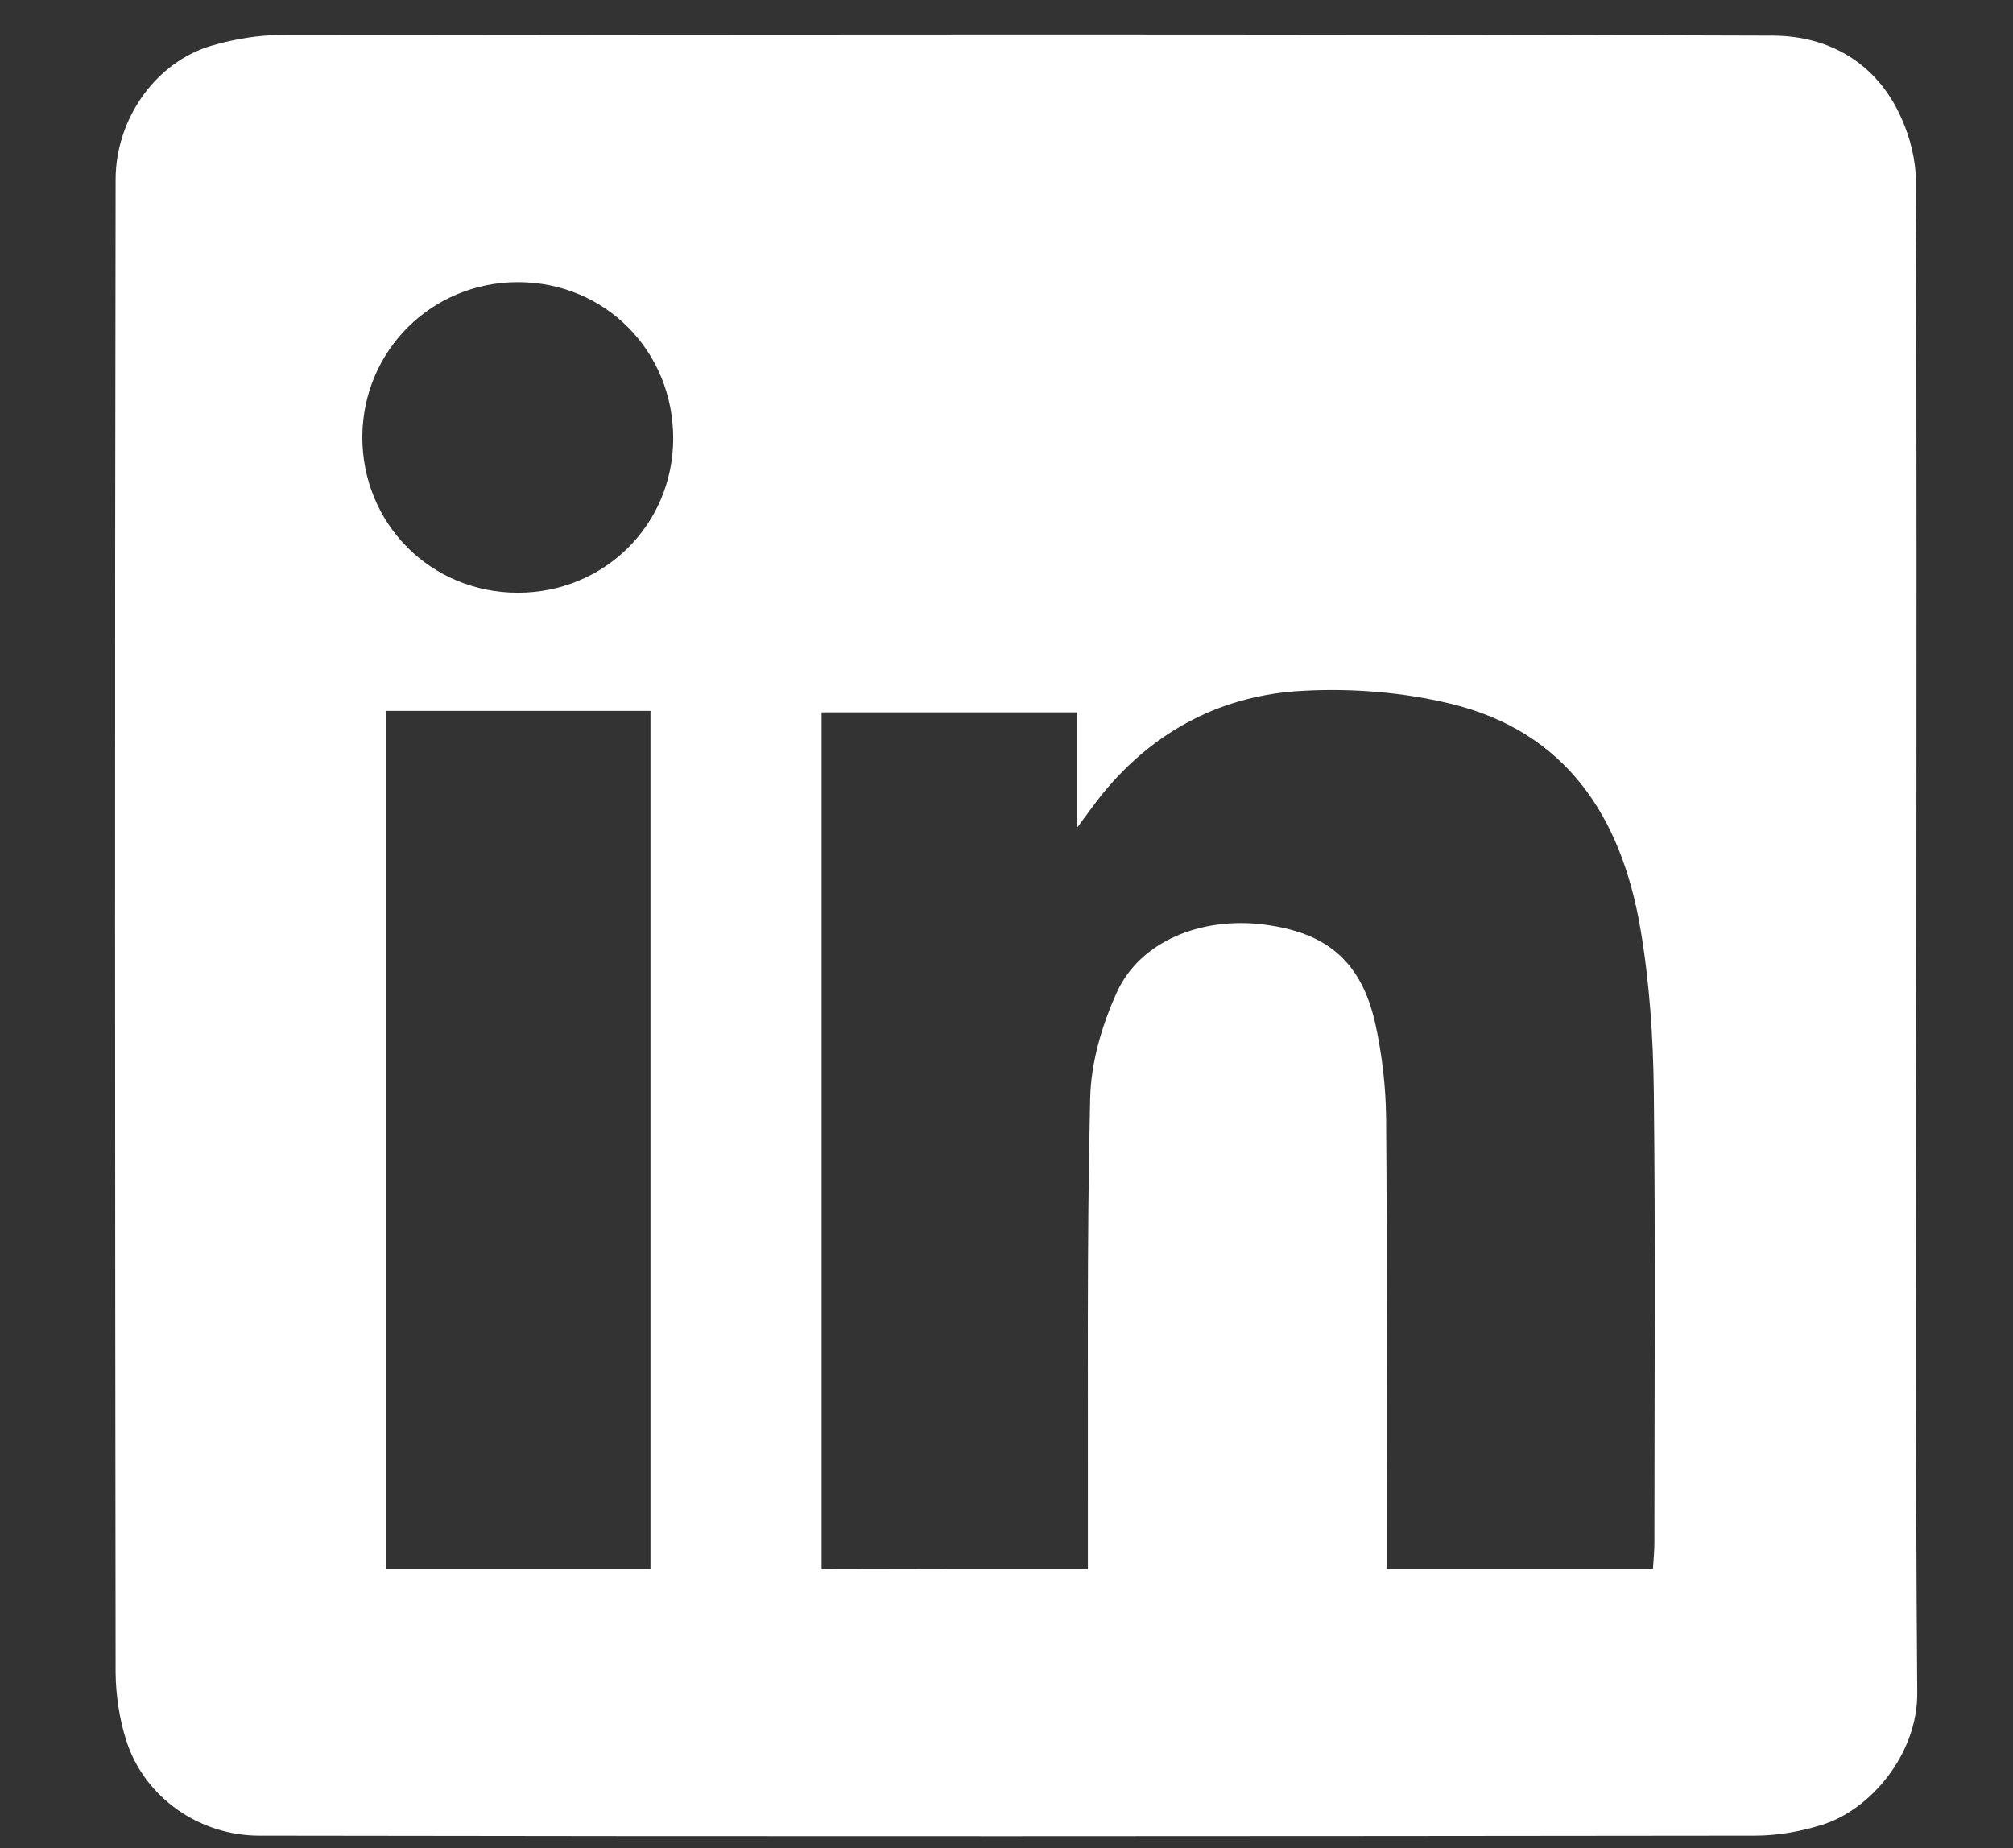 <?xml version="1.0" encoding="utf-8"?>
<!-- Generator: Adobe Illustrator 18.0.0, SVG Export Plug-In . SVG Version: 6.00 Build 0)  -->
<!DOCTYPE svg PUBLIC "-//W3C//DTD SVG 1.1//EN" "http://www.w3.org/Graphics/SVG/1.1/DTD/svg11.dtd">
<svg version="1.1" id="1" xmlns="http://www.w3.org/2000/svg" xmlns:xlink="http://www.w3.org/1999/xlink" x="0px" y="0px"
	 viewBox="0 0 700 642.6" enable-background="new 0 0 700 642.6" xml:space="preserve">
<rect x="0" y="0" width="700" height="642.6" fill="#333333" stroke="none"/>
<path display="none" d="M23.8,628.2c81.4-93,161.4-184.6,241.7-276.3C180.8,241,96.2,130.5,11.1,19.1c2.3-0.3,3.7-0.7,5.2-0.7
	c67.4,0,134.8,0.1,202.3-0.2c5.2,0,7.4,2.8,9.9,6.2c45.4,60.1,90.9,120.2,136.3,180.3c2,2.6,4,5.2,6.5,8.4c1.9-2,3.6-3.8,5.2-5.6
	C430,146.2,483.7,84.9,537.2,23.6c3.2-3.6,6.2-5.4,11.2-5.3c29.6,0.2,59.3,0.1,88.9,0.1c2,0,4,0,8,0c-76,86.9-150.9,172.5-226,258.4
	c88.3,116.8,176.5,233.4,265.3,350.8c-2.6,0.3-4.3,0.7-6,0.7c-65.3,0-130.6,0-196,0.1c-4.7,0-7.1-1.9-9.6-5.3
	c-51.2-67.1-102.5-134.2-153.8-201.2c-1.5-2-3.2-4-5.2-6.6c-2.1,2.3-3.9,4.2-5.7,6.3c-58.8,67.2-117.7,134.4-176.4,201.8
	c-3.2,3.7-6.4,5.1-11.3,5.1C89,628.1,57.5,628.2,23.8,628.2z M131.4,77c2.7,3.6,4.4,6,6.2,8.3C254.8,238.6,372,391.8,489.2,545
	c5.4,7,9.7,16.5,16.8,20.1c7.2,3.5,17.3,1.1,26.2,1.2c9.7,0.1,19.4,0,30.5,0c-2.5-3.4-3.9-5.4-5.5-7.4
	c-74.6-98.6-149.1-197.2-223.7-295.8C288.1,203,242.6,142.9,197.1,82.9c-2-2.6-5.6-5.6-8.5-5.6C170.1,76.8,151.7,77,131.4,77z"/>
<path display="none" fill="#FFFFFF" d="M399.2,635.3c0-71.9,0-142.4,0-215.5c18.1,0,35.7-0.7,53.3,0.2c13.3,0.7,19.7-2.1,20.9-17.4
	c1.8-23.4,7.1-46.6,11.2-71.7c-28.9,0-56.3,0-84.8,0c0-26.1-2.1-50.7,0.6-74.8c2.4-20.5,20.3-32.6,41.5-33.3
	c12.1-0.4,24.2,0.4,36.3-0.5c3.4-0.3,9-4.8,9.1-7.5c0.7-22.6,0.4-45.3,0.4-68.4c-37.1-5.4-72.4-9.4-108-1.3
	c-42.4,9.7-74,49.5-77.2,99.3c-1.4,22.7-0.8,45.5-1,68.2c-0.1,5.2,0,10.5,0,17.4c-26.3,0-51.3,0-78.4,0c0,29-0.3,56.3,0.5,83.7
	c0.1,2.2,7.8,5.7,12,5.8c21.2,0.6,42.4,0.3,64.7,0.3c0,72.3,0,143.1,0,216.3c-47.1-6.7-89.3-23.9-127.4-50.8
	c-70.4-49.6-115.1-117-129.5-201.9C11.9,196.8,145.5,39.7,313.8,20.4c183-20.9,338.8,117.3,347,293.5
	C669.1,494.3,530.3,619.6,399.2,635.3z"/>
<path fill="#FFFFFF" d="M666.4,326.2c0,87.5-0.4,174.9,0.3,262.4c0.2,21.4-16.4,40.9-33.3,46c-7.4,2.3-15.4,3.7-23.1,3.7
	c-173.4,0.2-346.8,0.3-520.1,0c-21.1,0-40.2-13.5-46.4-33.4c-2.3-7.4-3.5-15.4-3.6-23.2c-0.2-173.1-0.3-346.1,0-519.2
	c0-21.2,14-41.2,34-46.8c7.5-2.1,15.5-3.5,23.2-3.5c173.1-0.2,346.1-0.4,519.2,0.2c19.7,0.1,36.2,9.7,44.6,28.7c3,6.7,5,14.4,5,21.7
	C666.6,150.6,666.4,238.4,666.4,326.2z M378.3,545.6c0-4.2,0-7.9,0-11.5c0.1-50.8-0.4-101.6,0.8-152.3c0.3-12.4,4.1-25.4,9.3-36.8
	c8.1-17.7,29.3-26.3,51.2-23.5c22,2.8,33.9,13,38.7,34.7c2.3,10.6,3.6,21.7,3.7,32.5c0.4,48.9,0.2,97.8,0.2,146.7
	c0,3.3,0,6.6,0,10.1c31.6,0,61.8,0,92.6,0c0.2-3.3,0.5-6.1,0.5-8.8c0-52.3,0.4-104.7-0.2-157c-0.2-19-1.5-38.3-4.7-57
	c-6.6-38.5-25.7-68.3-66-78c-16.5-4-34.2-5.4-51.1-4.5c-28,1.4-51.7,13.6-69.8,35.7c-2.6,3.2-5,6.6-9,12c0-15,0-27.4,0-40.2
	c-30.1,0-59.4,0-88.8,0c0,99.7,0,198.8,0,298C316.6,545.6,346.8,545.6,378.3,545.6z M134.3,247.2c0,100.2,0,199.3,0,298.4
	c31.1,0,61.4,0,91.9,0c0-99.8,0-198.9,0-298.4C195.2,247.2,165,247.2,134.3,247.2z M180.1,206.1c30,0,53.9-23.6,54-53.5
	c0.1-30.5-23.7-54.5-54-54.5c-29.9,0-53.8,23.7-54.1,53.5C125.8,182,149.7,206.1,180.1,206.1z"/>
</svg>
